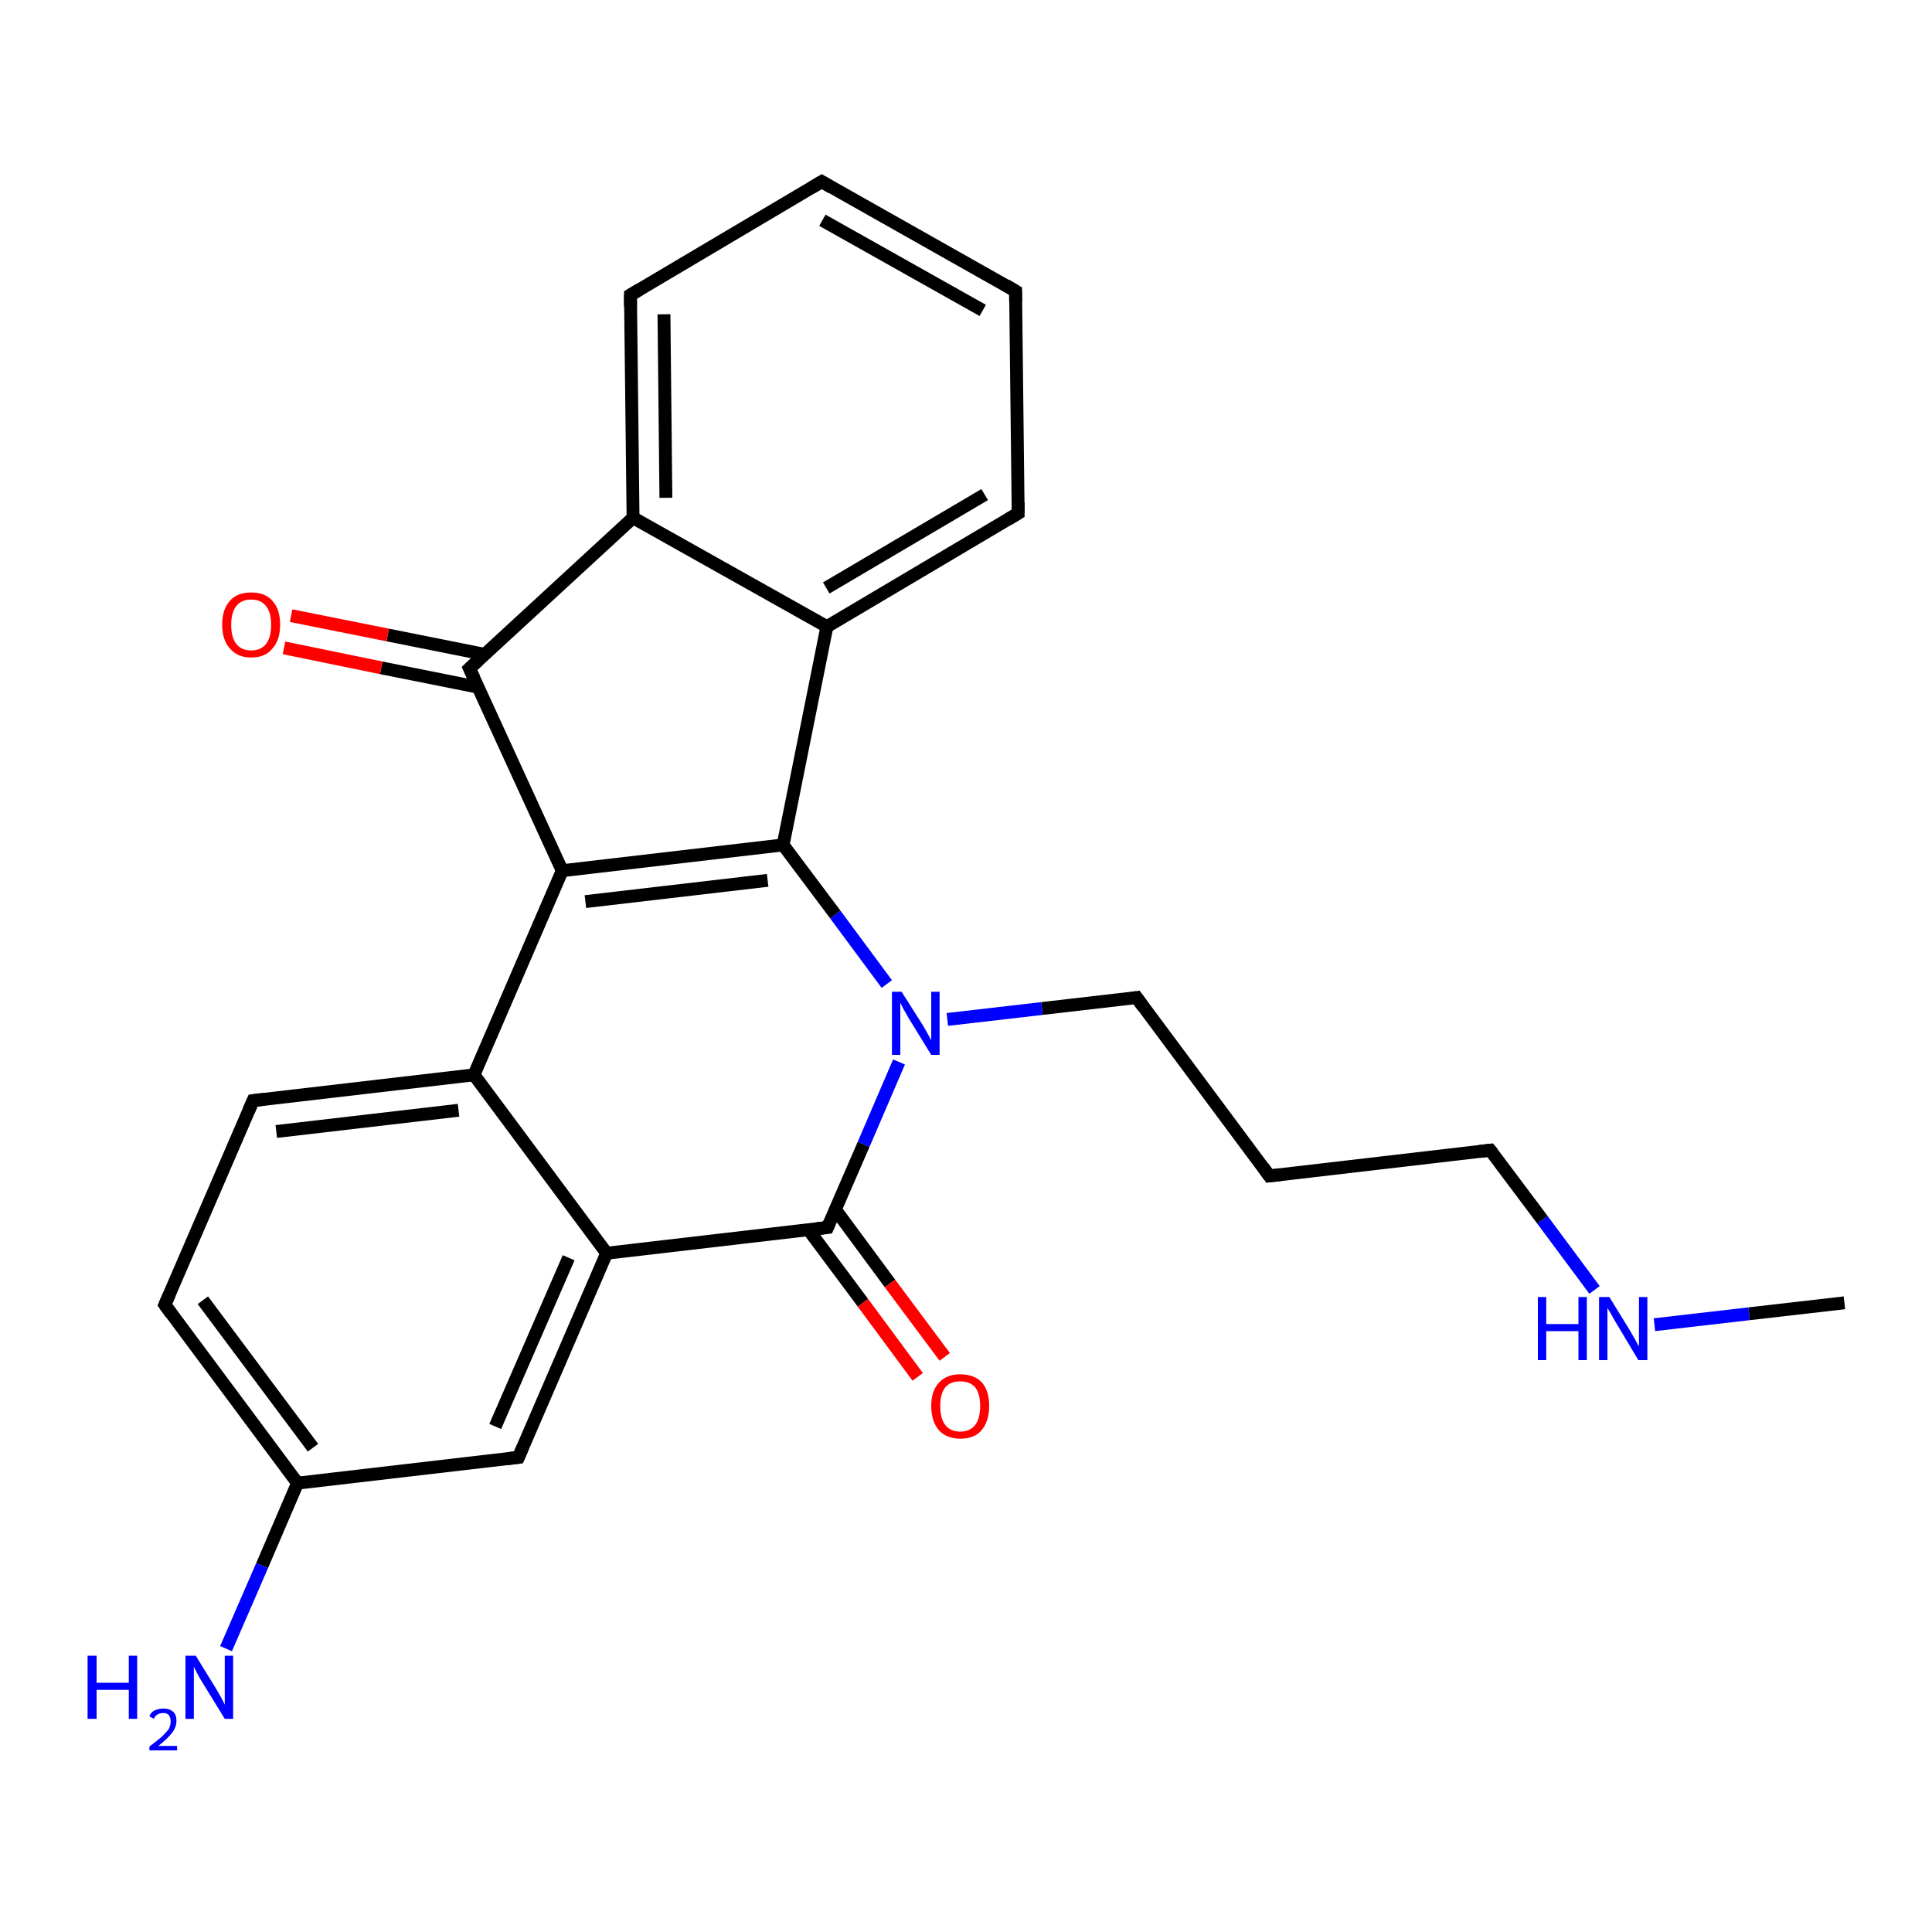 <?xml version='1.0' encoding='iso-8859-1'?>
<svg version='1.1' baseProfile='full'
              xmlns='http://www.w3.org/2000/svg'
                      xmlns:rdkit='http://www.rdkit.org/xml'
                      xmlns:xlink='http://www.w3.org/1999/xlink'
                  xml:space='preserve'
width='300px' height='300px' viewBox='0 0 300 300'>
<!-- END OF HEADER -->
<rect style='opacity:1.0;fill:#FFFFFF;stroke:none' width='300.0' height='300.0' x='0.0' y='0.0'> </rect>
<path class='bond-0 atom-0 atom-1' d='M 286.4,202.3 L 271.6,204.0' style='fill:none;fill-rule:evenodd;stroke:#000000;stroke-width:2.0px;stroke-linecap:butt;stroke-linejoin:miter;stroke-opacity:1' />
<path class='bond-0 atom-0 atom-1' d='M 271.6,204.0 L 256.9,205.7' style='fill:none;fill-rule:evenodd;stroke:#0000FF;stroke-width:2.0px;stroke-linecap:butt;stroke-linejoin:miter;stroke-opacity:1' />
<path class='bond-1 atom-1 atom-2' d='M 247.6,200.3 L 239.5,189.4' style='fill:none;fill-rule:evenodd;stroke:#0000FF;stroke-width:2.0px;stroke-linecap:butt;stroke-linejoin:miter;stroke-opacity:1' />
<path class='bond-1 atom-1 atom-2' d='M 239.5,189.4 L 231.4,178.6' style='fill:none;fill-rule:evenodd;stroke:#000000;stroke-width:2.0px;stroke-linecap:butt;stroke-linejoin:miter;stroke-opacity:1' />
<path class='bond-2 atom-2 atom-3' d='M 231.4,178.6 L 197.1,182.6' style='fill:none;fill-rule:evenodd;stroke:#000000;stroke-width:2.0px;stroke-linecap:butt;stroke-linejoin:miter;stroke-opacity:1' />
<path class='bond-3 atom-3 atom-4' d='M 197.1,182.6 L 176.5,154.9' style='fill:none;fill-rule:evenodd;stroke:#000000;stroke-width:2.0px;stroke-linecap:butt;stroke-linejoin:miter;stroke-opacity:1' />
<path class='bond-4 atom-4 atom-5' d='M 176.5,154.9 L 161.8,156.6' style='fill:none;fill-rule:evenodd;stroke:#000000;stroke-width:2.0px;stroke-linecap:butt;stroke-linejoin:miter;stroke-opacity:1' />
<path class='bond-4 atom-4 atom-5' d='M 161.8,156.6 L 147.1,158.3' style='fill:none;fill-rule:evenodd;stroke:#0000FF;stroke-width:2.0px;stroke-linecap:butt;stroke-linejoin:miter;stroke-opacity:1' />
<path class='bond-5 atom-5 atom-6' d='M 137.7,152.8 L 129.7,142.0' style='fill:none;fill-rule:evenodd;stroke:#0000FF;stroke-width:2.0px;stroke-linecap:butt;stroke-linejoin:miter;stroke-opacity:1' />
<path class='bond-5 atom-5 atom-6' d='M 129.7,142.0 L 121.6,131.2' style='fill:none;fill-rule:evenodd;stroke:#000000;stroke-width:2.0px;stroke-linecap:butt;stroke-linejoin:miter;stroke-opacity:1' />
<path class='bond-6 atom-6 atom-7' d='M 121.6,131.2 L 128.4,97.3' style='fill:none;fill-rule:evenodd;stroke:#000000;stroke-width:2.0px;stroke-linecap:butt;stroke-linejoin:miter;stroke-opacity:1' />
<path class='bond-7 atom-7 atom-8' d='M 128.4,97.3 L 158.1,79.7' style='fill:none;fill-rule:evenodd;stroke:#000000;stroke-width:2.0px;stroke-linecap:butt;stroke-linejoin:miter;stroke-opacity:1' />
<path class='bond-7 atom-7 atom-8' d='M 128.3,91.3 L 152.9,76.8' style='fill:none;fill-rule:evenodd;stroke:#000000;stroke-width:2.0px;stroke-linecap:butt;stroke-linejoin:miter;stroke-opacity:1' />
<path class='bond-8 atom-8 atom-9' d='M 158.1,79.7 L 157.7,45.2' style='fill:none;fill-rule:evenodd;stroke:#000000;stroke-width:2.0px;stroke-linecap:butt;stroke-linejoin:miter;stroke-opacity:1' />
<path class='bond-9 atom-9 atom-10' d='M 157.7,45.2 L 127.6,28.2' style='fill:none;fill-rule:evenodd;stroke:#000000;stroke-width:2.0px;stroke-linecap:butt;stroke-linejoin:miter;stroke-opacity:1' />
<path class='bond-9 atom-9 atom-10' d='M 152.6,48.2 L 127.7,34.2' style='fill:none;fill-rule:evenodd;stroke:#000000;stroke-width:2.0px;stroke-linecap:butt;stroke-linejoin:miter;stroke-opacity:1' />
<path class='bond-10 atom-10 atom-11' d='M 127.6,28.2 L 97.9,45.8' style='fill:none;fill-rule:evenodd;stroke:#000000;stroke-width:2.0px;stroke-linecap:butt;stroke-linejoin:miter;stroke-opacity:1' />
<path class='bond-11 atom-11 atom-12' d='M 97.9,45.8 L 98.3,80.4' style='fill:none;fill-rule:evenodd;stroke:#000000;stroke-width:2.0px;stroke-linecap:butt;stroke-linejoin:miter;stroke-opacity:1' />
<path class='bond-11 atom-11 atom-12' d='M 103.1,48.8 L 103.4,77.3' style='fill:none;fill-rule:evenodd;stroke:#000000;stroke-width:2.0px;stroke-linecap:butt;stroke-linejoin:miter;stroke-opacity:1' />
<path class='bond-12 atom-12 atom-13' d='M 98.3,80.4 L 72.9,103.8' style='fill:none;fill-rule:evenodd;stroke:#000000;stroke-width:2.0px;stroke-linecap:butt;stroke-linejoin:miter;stroke-opacity:1' />
<path class='bond-13 atom-13 atom-14' d='M 75.2,101.6 L 60.2,98.6' style='fill:none;fill-rule:evenodd;stroke:#000000;stroke-width:2.0px;stroke-linecap:butt;stroke-linejoin:miter;stroke-opacity:1' />
<path class='bond-13 atom-13 atom-14' d='M 60.2,98.6 L 45.2,95.6' style='fill:none;fill-rule:evenodd;stroke:#FF0000;stroke-width:2.0px;stroke-linecap:butt;stroke-linejoin:miter;stroke-opacity:1' />
<path class='bond-13 atom-13 atom-14' d='M 74.2,106.7 L 59.2,103.7' style='fill:none;fill-rule:evenodd;stroke:#000000;stroke-width:2.0px;stroke-linecap:butt;stroke-linejoin:miter;stroke-opacity:1' />
<path class='bond-13 atom-13 atom-14' d='M 59.2,103.7 L 44.1,100.6' style='fill:none;fill-rule:evenodd;stroke:#FF0000;stroke-width:2.0px;stroke-linecap:butt;stroke-linejoin:miter;stroke-opacity:1' />
<path class='bond-14 atom-13 atom-15' d='M 72.9,103.8 L 87.3,135.2' style='fill:none;fill-rule:evenodd;stroke:#000000;stroke-width:2.0px;stroke-linecap:butt;stroke-linejoin:miter;stroke-opacity:1' />
<path class='bond-15 atom-15 atom-16' d='M 87.3,135.2 L 73.6,166.9' style='fill:none;fill-rule:evenodd;stroke:#000000;stroke-width:2.0px;stroke-linecap:butt;stroke-linejoin:miter;stroke-opacity:1' />
<path class='bond-16 atom-16 atom-17' d='M 73.6,166.9 L 39.3,170.9' style='fill:none;fill-rule:evenodd;stroke:#000000;stroke-width:2.0px;stroke-linecap:butt;stroke-linejoin:miter;stroke-opacity:1' />
<path class='bond-16 atom-16 atom-17' d='M 71.2,172.4 L 42.9,175.7' style='fill:none;fill-rule:evenodd;stroke:#000000;stroke-width:2.0px;stroke-linecap:butt;stroke-linejoin:miter;stroke-opacity:1' />
<path class='bond-17 atom-17 atom-18' d='M 39.3,170.9 L 25.6,202.6' style='fill:none;fill-rule:evenodd;stroke:#000000;stroke-width:2.0px;stroke-linecap:butt;stroke-linejoin:miter;stroke-opacity:1' />
<path class='bond-18 atom-18 atom-19' d='M 25.6,202.6 L 46.2,230.3' style='fill:none;fill-rule:evenodd;stroke:#000000;stroke-width:2.0px;stroke-linecap:butt;stroke-linejoin:miter;stroke-opacity:1' />
<path class='bond-18 atom-18 atom-19' d='M 31.5,201.9 L 48.6,224.8' style='fill:none;fill-rule:evenodd;stroke:#000000;stroke-width:2.0px;stroke-linecap:butt;stroke-linejoin:miter;stroke-opacity:1' />
<path class='bond-19 atom-19 atom-20' d='M 46.2,230.3 L 40.7,243.1' style='fill:none;fill-rule:evenodd;stroke:#000000;stroke-width:2.0px;stroke-linecap:butt;stroke-linejoin:miter;stroke-opacity:1' />
<path class='bond-19 atom-19 atom-20' d='M 40.7,243.1 L 35.1,256.0' style='fill:none;fill-rule:evenodd;stroke:#0000FF;stroke-width:2.0px;stroke-linecap:butt;stroke-linejoin:miter;stroke-opacity:1' />
<path class='bond-20 atom-19 atom-21' d='M 46.2,230.3 L 80.5,226.3' style='fill:none;fill-rule:evenodd;stroke:#000000;stroke-width:2.0px;stroke-linecap:butt;stroke-linejoin:miter;stroke-opacity:1' />
<path class='bond-21 atom-21 atom-22' d='M 80.5,226.3 L 94.2,194.6' style='fill:none;fill-rule:evenodd;stroke:#000000;stroke-width:2.0px;stroke-linecap:butt;stroke-linejoin:miter;stroke-opacity:1' />
<path class='bond-21 atom-21 atom-22' d='M 76.9,221.5 L 88.3,195.3' style='fill:none;fill-rule:evenodd;stroke:#000000;stroke-width:2.0px;stroke-linecap:butt;stroke-linejoin:miter;stroke-opacity:1' />
<path class='bond-22 atom-22 atom-23' d='M 94.2,194.6 L 128.5,190.6' style='fill:none;fill-rule:evenodd;stroke:#000000;stroke-width:2.0px;stroke-linecap:butt;stroke-linejoin:miter;stroke-opacity:1' />
<path class='bond-23 atom-23 atom-24' d='M 125.5,190.9 L 134.0,202.3' style='fill:none;fill-rule:evenodd;stroke:#000000;stroke-width:2.0px;stroke-linecap:butt;stroke-linejoin:miter;stroke-opacity:1' />
<path class='bond-23 atom-23 atom-24' d='M 134.0,202.3 L 142.5,213.8' style='fill:none;fill-rule:evenodd;stroke:#FF0000;stroke-width:2.0px;stroke-linecap:butt;stroke-linejoin:miter;stroke-opacity:1' />
<path class='bond-23 atom-23 atom-24' d='M 129.7,187.8 L 138.2,199.3' style='fill:none;fill-rule:evenodd;stroke:#000000;stroke-width:2.0px;stroke-linecap:butt;stroke-linejoin:miter;stroke-opacity:1' />
<path class='bond-23 atom-23 atom-24' d='M 138.2,199.3 L 146.7,210.7' style='fill:none;fill-rule:evenodd;stroke:#FF0000;stroke-width:2.0px;stroke-linecap:butt;stroke-linejoin:miter;stroke-opacity:1' />
<path class='bond-24 atom-23 atom-5' d='M 128.5,190.6 L 134.1,177.7' style='fill:none;fill-rule:evenodd;stroke:#000000;stroke-width:2.0px;stroke-linecap:butt;stroke-linejoin:miter;stroke-opacity:1' />
<path class='bond-24 atom-23 atom-5' d='M 134.1,177.7 L 139.6,164.9' style='fill:none;fill-rule:evenodd;stroke:#0000FF;stroke-width:2.0px;stroke-linecap:butt;stroke-linejoin:miter;stroke-opacity:1' />
<path class='bond-25 atom-15 atom-6' d='M 87.3,135.2 L 121.6,131.2' style='fill:none;fill-rule:evenodd;stroke:#000000;stroke-width:2.0px;stroke-linecap:butt;stroke-linejoin:miter;stroke-opacity:1' />
<path class='bond-25 atom-15 atom-6' d='M 90.9,140.0 L 119.2,136.7' style='fill:none;fill-rule:evenodd;stroke:#000000;stroke-width:2.0px;stroke-linecap:butt;stroke-linejoin:miter;stroke-opacity:1' />
<path class='bond-26 atom-22 atom-16' d='M 94.2,194.6 L 73.6,166.9' style='fill:none;fill-rule:evenodd;stroke:#000000;stroke-width:2.0px;stroke-linecap:butt;stroke-linejoin:miter;stroke-opacity:1' />
<path class='bond-27 atom-12 atom-7' d='M 98.3,80.4 L 128.4,97.3' style='fill:none;fill-rule:evenodd;stroke:#000000;stroke-width:2.0px;stroke-linecap:butt;stroke-linejoin:miter;stroke-opacity:1' />
<path d='M 231.8,179.1 L 231.4,178.6 L 229.7,178.8' style='fill:none;stroke:#000000;stroke-width:2.0px;stroke-linecap:butt;stroke-linejoin:miter;stroke-opacity:1;' />
<path d='M 198.8,182.4 L 197.1,182.6 L 196.1,181.2' style='fill:none;stroke:#000000;stroke-width:2.0px;stroke-linecap:butt;stroke-linejoin:miter;stroke-opacity:1;' />
<path d='M 177.5,156.3 L 176.5,154.9 L 175.8,155.0' style='fill:none;stroke:#000000;stroke-width:2.0px;stroke-linecap:butt;stroke-linejoin:miter;stroke-opacity:1;' />
<path d='M 156.6,80.6 L 158.1,79.7 L 158.1,78.0' style='fill:none;stroke:#000000;stroke-width:2.0px;stroke-linecap:butt;stroke-linejoin:miter;stroke-opacity:1;' />
<path d='M 157.7,46.9 L 157.7,45.2 L 156.2,44.3' style='fill:none;stroke:#000000;stroke-width:2.0px;stroke-linecap:butt;stroke-linejoin:miter;stroke-opacity:1;' />
<path d='M 129.1,29.1 L 127.6,28.2 L 126.1,29.1' style='fill:none;stroke:#000000;stroke-width:2.0px;stroke-linecap:butt;stroke-linejoin:miter;stroke-opacity:1;' />
<path d='M 99.4,44.9 L 97.9,45.8 L 97.9,47.6' style='fill:none;stroke:#000000;stroke-width:2.0px;stroke-linecap:butt;stroke-linejoin:miter;stroke-opacity:1;' />
<path d='M 74.2,102.6 L 72.9,103.8 L 73.6,105.3' style='fill:none;stroke:#000000;stroke-width:2.0px;stroke-linecap:butt;stroke-linejoin:miter;stroke-opacity:1;' />
<path d='M 41.0,170.7 L 39.3,170.9 L 38.6,172.5' style='fill:none;stroke:#000000;stroke-width:2.0px;stroke-linecap:butt;stroke-linejoin:miter;stroke-opacity:1;' />
<path d='M 26.3,201.0 L 25.6,202.6 L 26.6,204.0' style='fill:none;stroke:#000000;stroke-width:2.0px;stroke-linecap:butt;stroke-linejoin:miter;stroke-opacity:1;' />
<path d='M 78.8,226.5 L 80.5,226.3 L 81.2,224.7' style='fill:none;stroke:#000000;stroke-width:2.0px;stroke-linecap:butt;stroke-linejoin:miter;stroke-opacity:1;' />
<path d='M 126.8,190.8 L 128.5,190.6 L 128.8,189.9' style='fill:none;stroke:#000000;stroke-width:2.0px;stroke-linecap:butt;stroke-linejoin:miter;stroke-opacity:1;' />
<path class='atom-1' d='M 238.8 201.4
L 240.1 201.4
L 240.1 205.6
L 245.1 205.6
L 245.1 201.4
L 246.4 201.4
L 246.4 211.2
L 245.1 211.2
L 245.1 206.7
L 240.1 206.7
L 240.1 211.2
L 238.8 211.2
L 238.8 201.4
' fill='#0000FF'/>
<path class='atom-1' d='M 249.9 201.4
L 253.1 206.6
Q 253.4 207.1, 253.9 208.0
Q 254.4 209.0, 254.5 209.0
L 254.5 201.4
L 255.8 201.4
L 255.8 211.2
L 254.4 211.2
L 251.0 205.5
Q 250.6 204.9, 250.2 204.1
Q 249.7 203.3, 249.6 203.1
L 249.6 211.2
L 248.3 211.2
L 248.3 201.4
L 249.9 201.4
' fill='#0000FF'/>
<path class='atom-5' d='M 140.0 154.0
L 143.3 159.2
Q 143.6 159.7, 144.1 160.6
Q 144.6 161.5, 144.6 161.6
L 144.6 154.0
L 145.9 154.0
L 145.9 163.8
L 144.6 163.8
L 141.1 158.1
Q 140.7 157.4, 140.3 156.7
Q 139.9 155.9, 139.8 155.7
L 139.8 163.8
L 138.5 163.8
L 138.5 154.0
L 140.0 154.0
' fill='#0000FF'/>
<path class='atom-14' d='M 34.5 97.0
Q 34.5 94.6, 35.7 93.3
Q 36.8 92.0, 39.0 92.0
Q 41.2 92.0, 42.3 93.3
Q 43.5 94.6, 43.5 97.0
Q 43.5 99.4, 42.3 100.7
Q 41.2 102.1, 39.0 102.1
Q 36.9 102.1, 35.7 100.7
Q 34.5 99.4, 34.5 97.0
M 39.0 101.0
Q 40.5 101.0, 41.3 100.0
Q 42.1 99.0, 42.1 97.0
Q 42.1 95.1, 41.3 94.1
Q 40.5 93.1, 39.0 93.1
Q 37.5 93.1, 36.7 94.1
Q 35.9 95.1, 35.9 97.0
Q 35.9 99.0, 36.7 100.0
Q 37.5 101.0, 39.0 101.0
' fill='#FF0000'/>
<path class='atom-20' d='M 13.6 257.1
L 15.0 257.1
L 15.0 261.3
L 20.0 261.3
L 20.0 257.1
L 21.3 257.1
L 21.3 266.9
L 20.0 266.9
L 20.0 262.4
L 15.0 262.4
L 15.0 266.9
L 13.6 266.9
L 13.6 257.1
' fill='#0000FF'/>
<path class='atom-20' d='M 23.2 266.5
Q 23.4 265.9, 24.0 265.6
Q 24.6 265.3, 25.4 265.3
Q 26.3 265.3, 26.9 265.8
Q 27.4 266.3, 27.4 267.2
Q 27.4 268.2, 26.7 269.1
Q 26.0 270.0, 24.6 271.1
L 27.5 271.1
L 27.5 271.8
L 23.2 271.8
L 23.2 271.2
Q 24.4 270.3, 25.1 269.7
Q 25.8 269.0, 26.2 268.5
Q 26.5 267.9, 26.5 267.3
Q 26.5 266.7, 26.2 266.3
Q 25.9 266.0, 25.4 266.0
Q 24.8 266.0, 24.5 266.2
Q 24.1 266.4, 23.9 266.9
L 23.2 266.5
' fill='#0000FF'/>
<path class='atom-20' d='M 30.4 257.1
L 33.6 262.3
Q 33.9 262.8, 34.4 263.7
Q 34.9 264.7, 34.9 264.7
L 34.9 257.1
L 36.2 257.1
L 36.2 266.9
L 34.9 266.9
L 31.4 261.2
Q 31.0 260.6, 30.6 259.8
Q 30.2 259.0, 30.1 258.8
L 30.1 266.9
L 28.8 266.9
L 28.8 257.1
L 30.4 257.1
' fill='#0000FF'/>
<path class='atom-24' d='M 144.6 218.3
Q 144.6 216.0, 145.8 214.7
Q 147.0 213.4, 149.1 213.4
Q 151.3 213.4, 152.5 214.7
Q 153.6 216.0, 153.6 218.3
Q 153.6 220.7, 152.4 222.1
Q 151.3 223.4, 149.1 223.4
Q 147.0 223.4, 145.8 222.1
Q 144.6 220.7, 144.6 218.3
M 149.1 222.3
Q 150.6 222.3, 151.4 221.3
Q 152.2 220.3, 152.2 218.3
Q 152.2 216.4, 151.4 215.4
Q 150.6 214.5, 149.1 214.5
Q 147.6 214.5, 146.8 215.4
Q 146.0 216.4, 146.0 218.3
Q 146.0 220.3, 146.8 221.3
Q 147.6 222.3, 149.1 222.3
' fill='#FF0000'/>
</svg>
